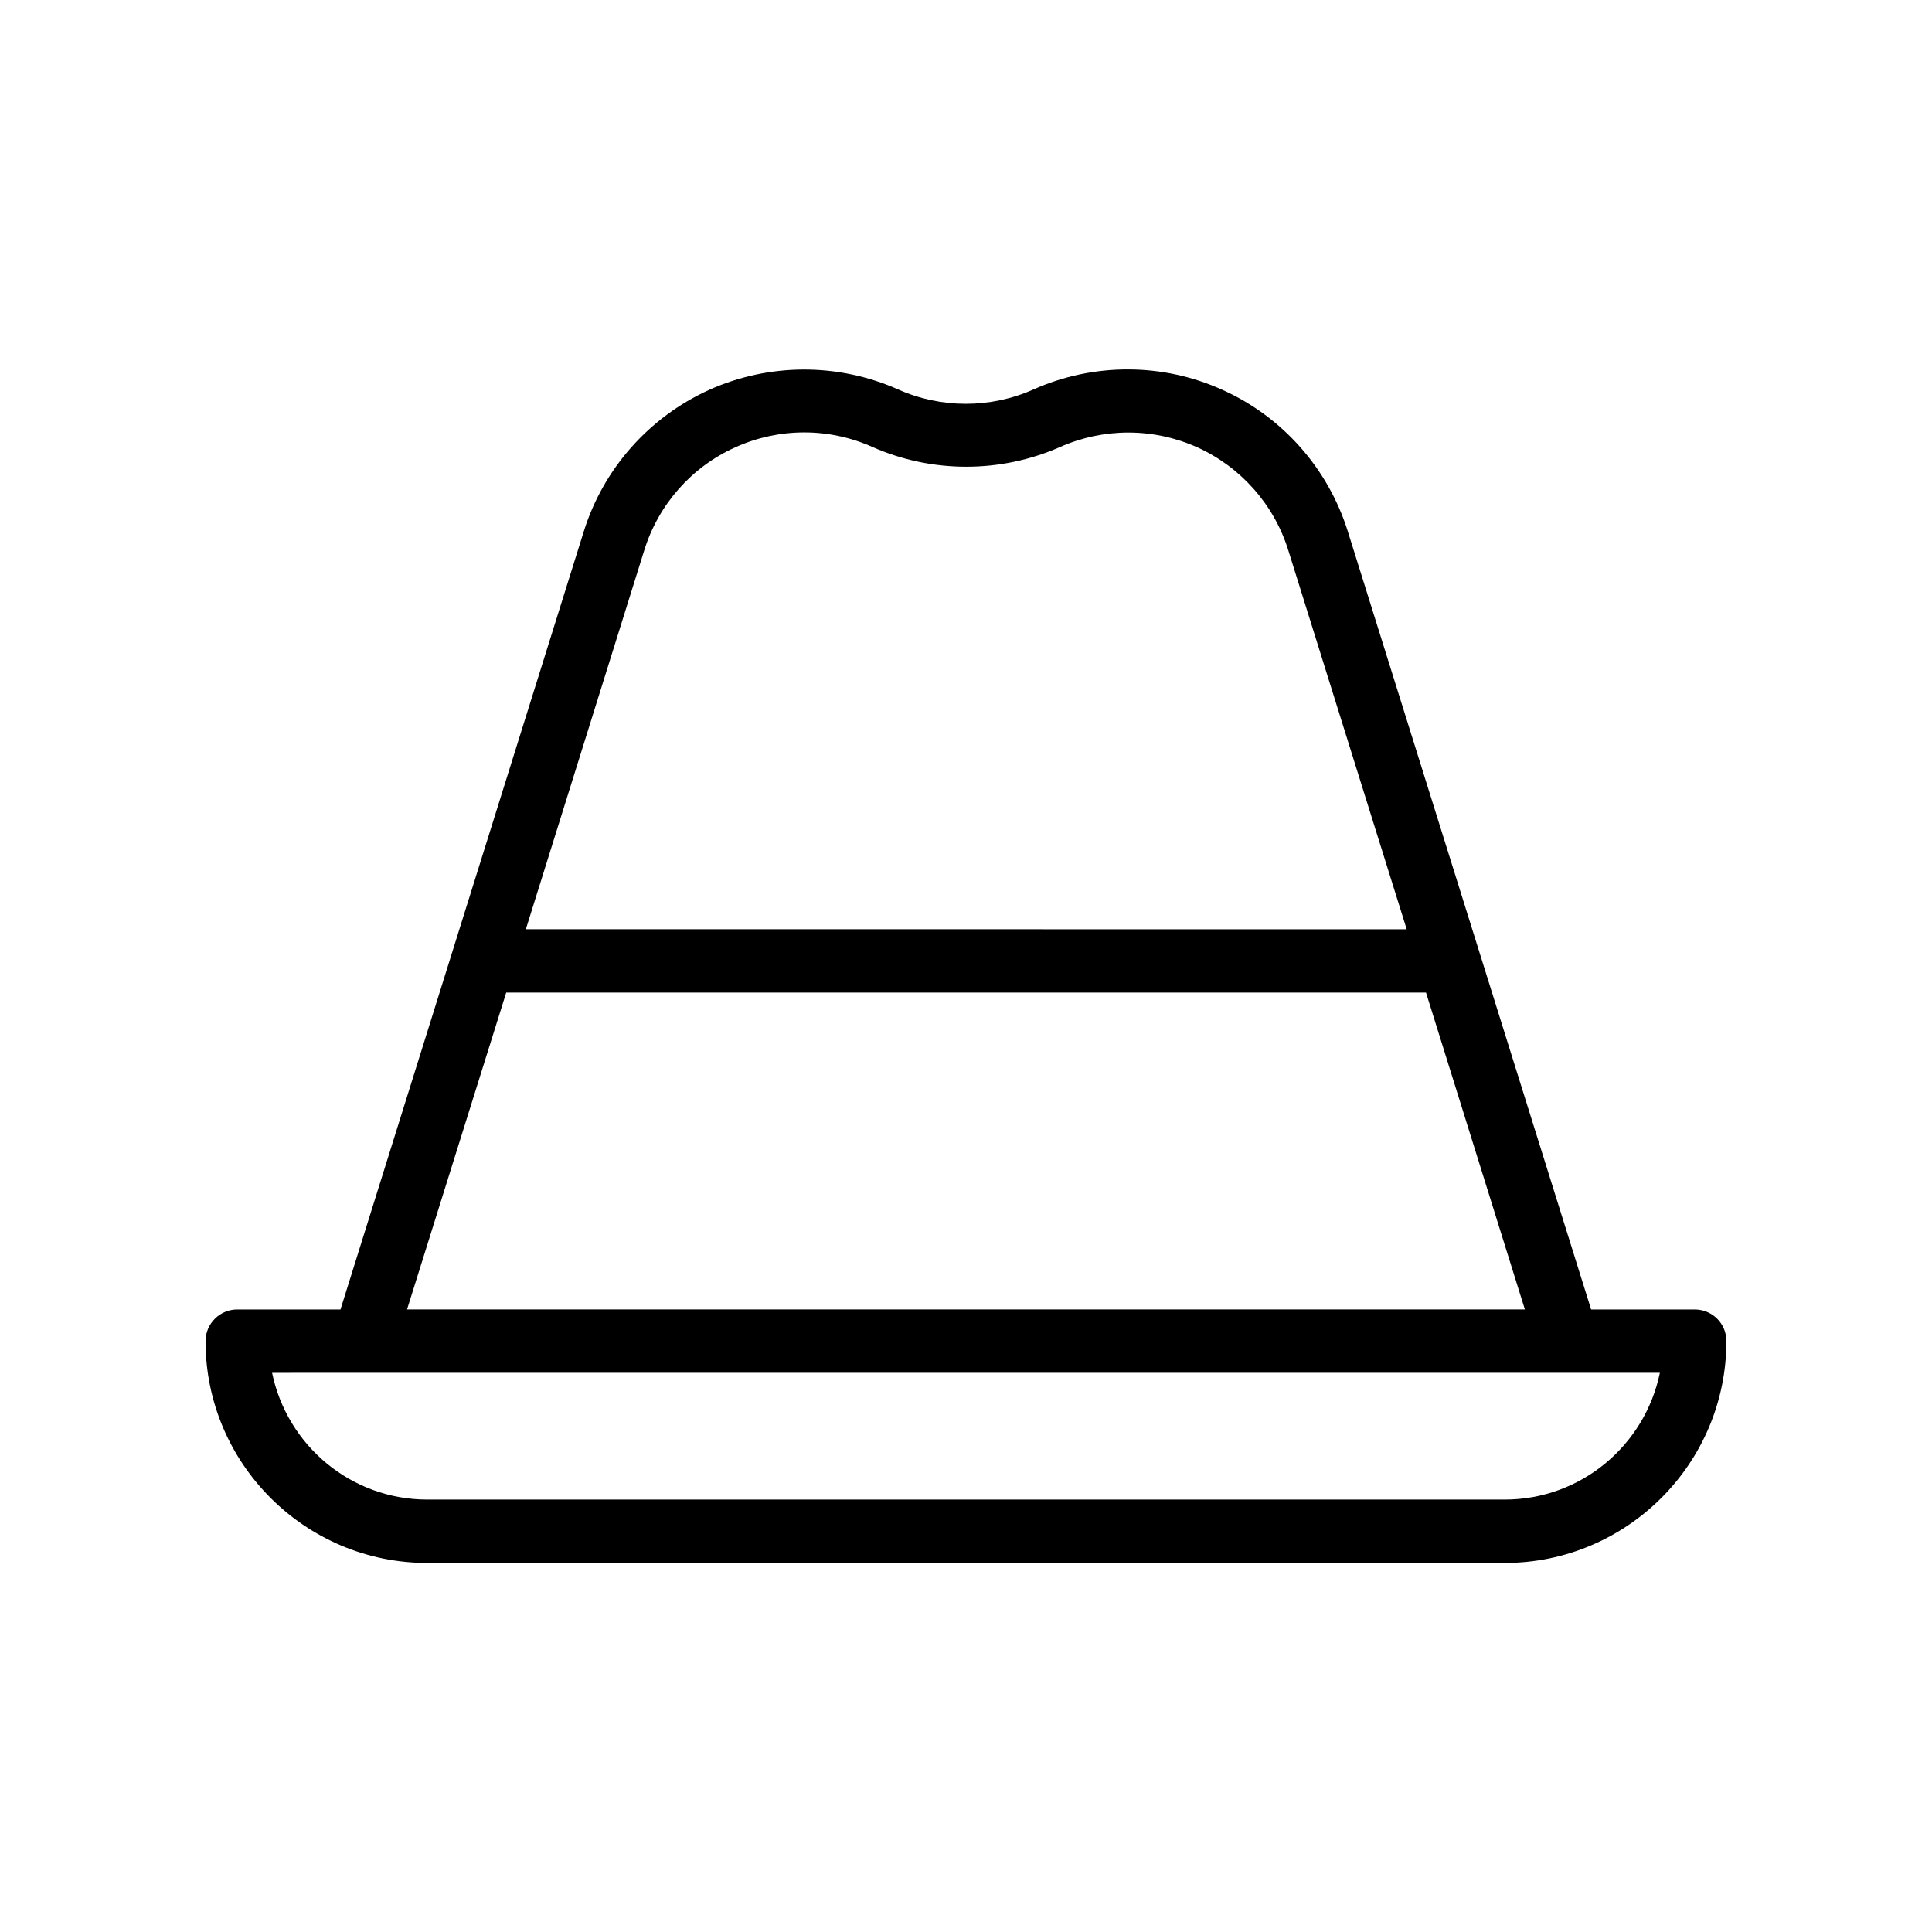 <?xml version="1.0" encoding="UTF-8"?>
<!-- Uploaded to: ICON Repo, www.svgrepo.com, Generator: ICON Repo Mixer Tools -->
<svg fill="#000000" width="800px" height="800px" version="1.1" viewBox="144 144 512 512" xmlns="http://www.w3.org/2000/svg">
 <path d="m593.12 491.02h-27.457l-64.488-206.23c-5.207-16.625-17.297-30.312-33.168-37.449-15.871-7.223-34.176-7.223-50.047-0.168-11.418 5.121-24.602 5.121-36.023 0-15.953-7.055-34.176-6.969-50.047 0.168-15.871 7.223-27.961 20.824-33.168 37.449l-64.488 206.23h-27.367c-4.617 0-8.398 3.777-8.398 8.398 0 32.41 26.367 58.777 58.777 58.777h285.49c32.41 0 58.777-26.367 58.777-58.777 0.004-4.703-3.777-8.398-8.395-8.398zm-278.36-201.27c3.777-12.09 12.512-22 24.098-27.207 11.504-5.207 24.77-5.289 36.359-0.082 15.785 6.969 33.922 6.969 49.711 0 11.586-5.121 24.77-5.121 36.359 0.082 11.504 5.207 20.32 15.113 24.098 27.207l31.402 100.51-233.43-0.004zm-36.609 117.3h243.76l26.199 83.969h-296.24zm264.59 134.35h-285.49c-20.32 0-37.199-14.441-41.145-33.586l24.348-0.004h343.43c-3.945 19.145-20.82 33.59-41.141 33.59z"/>
</svg>